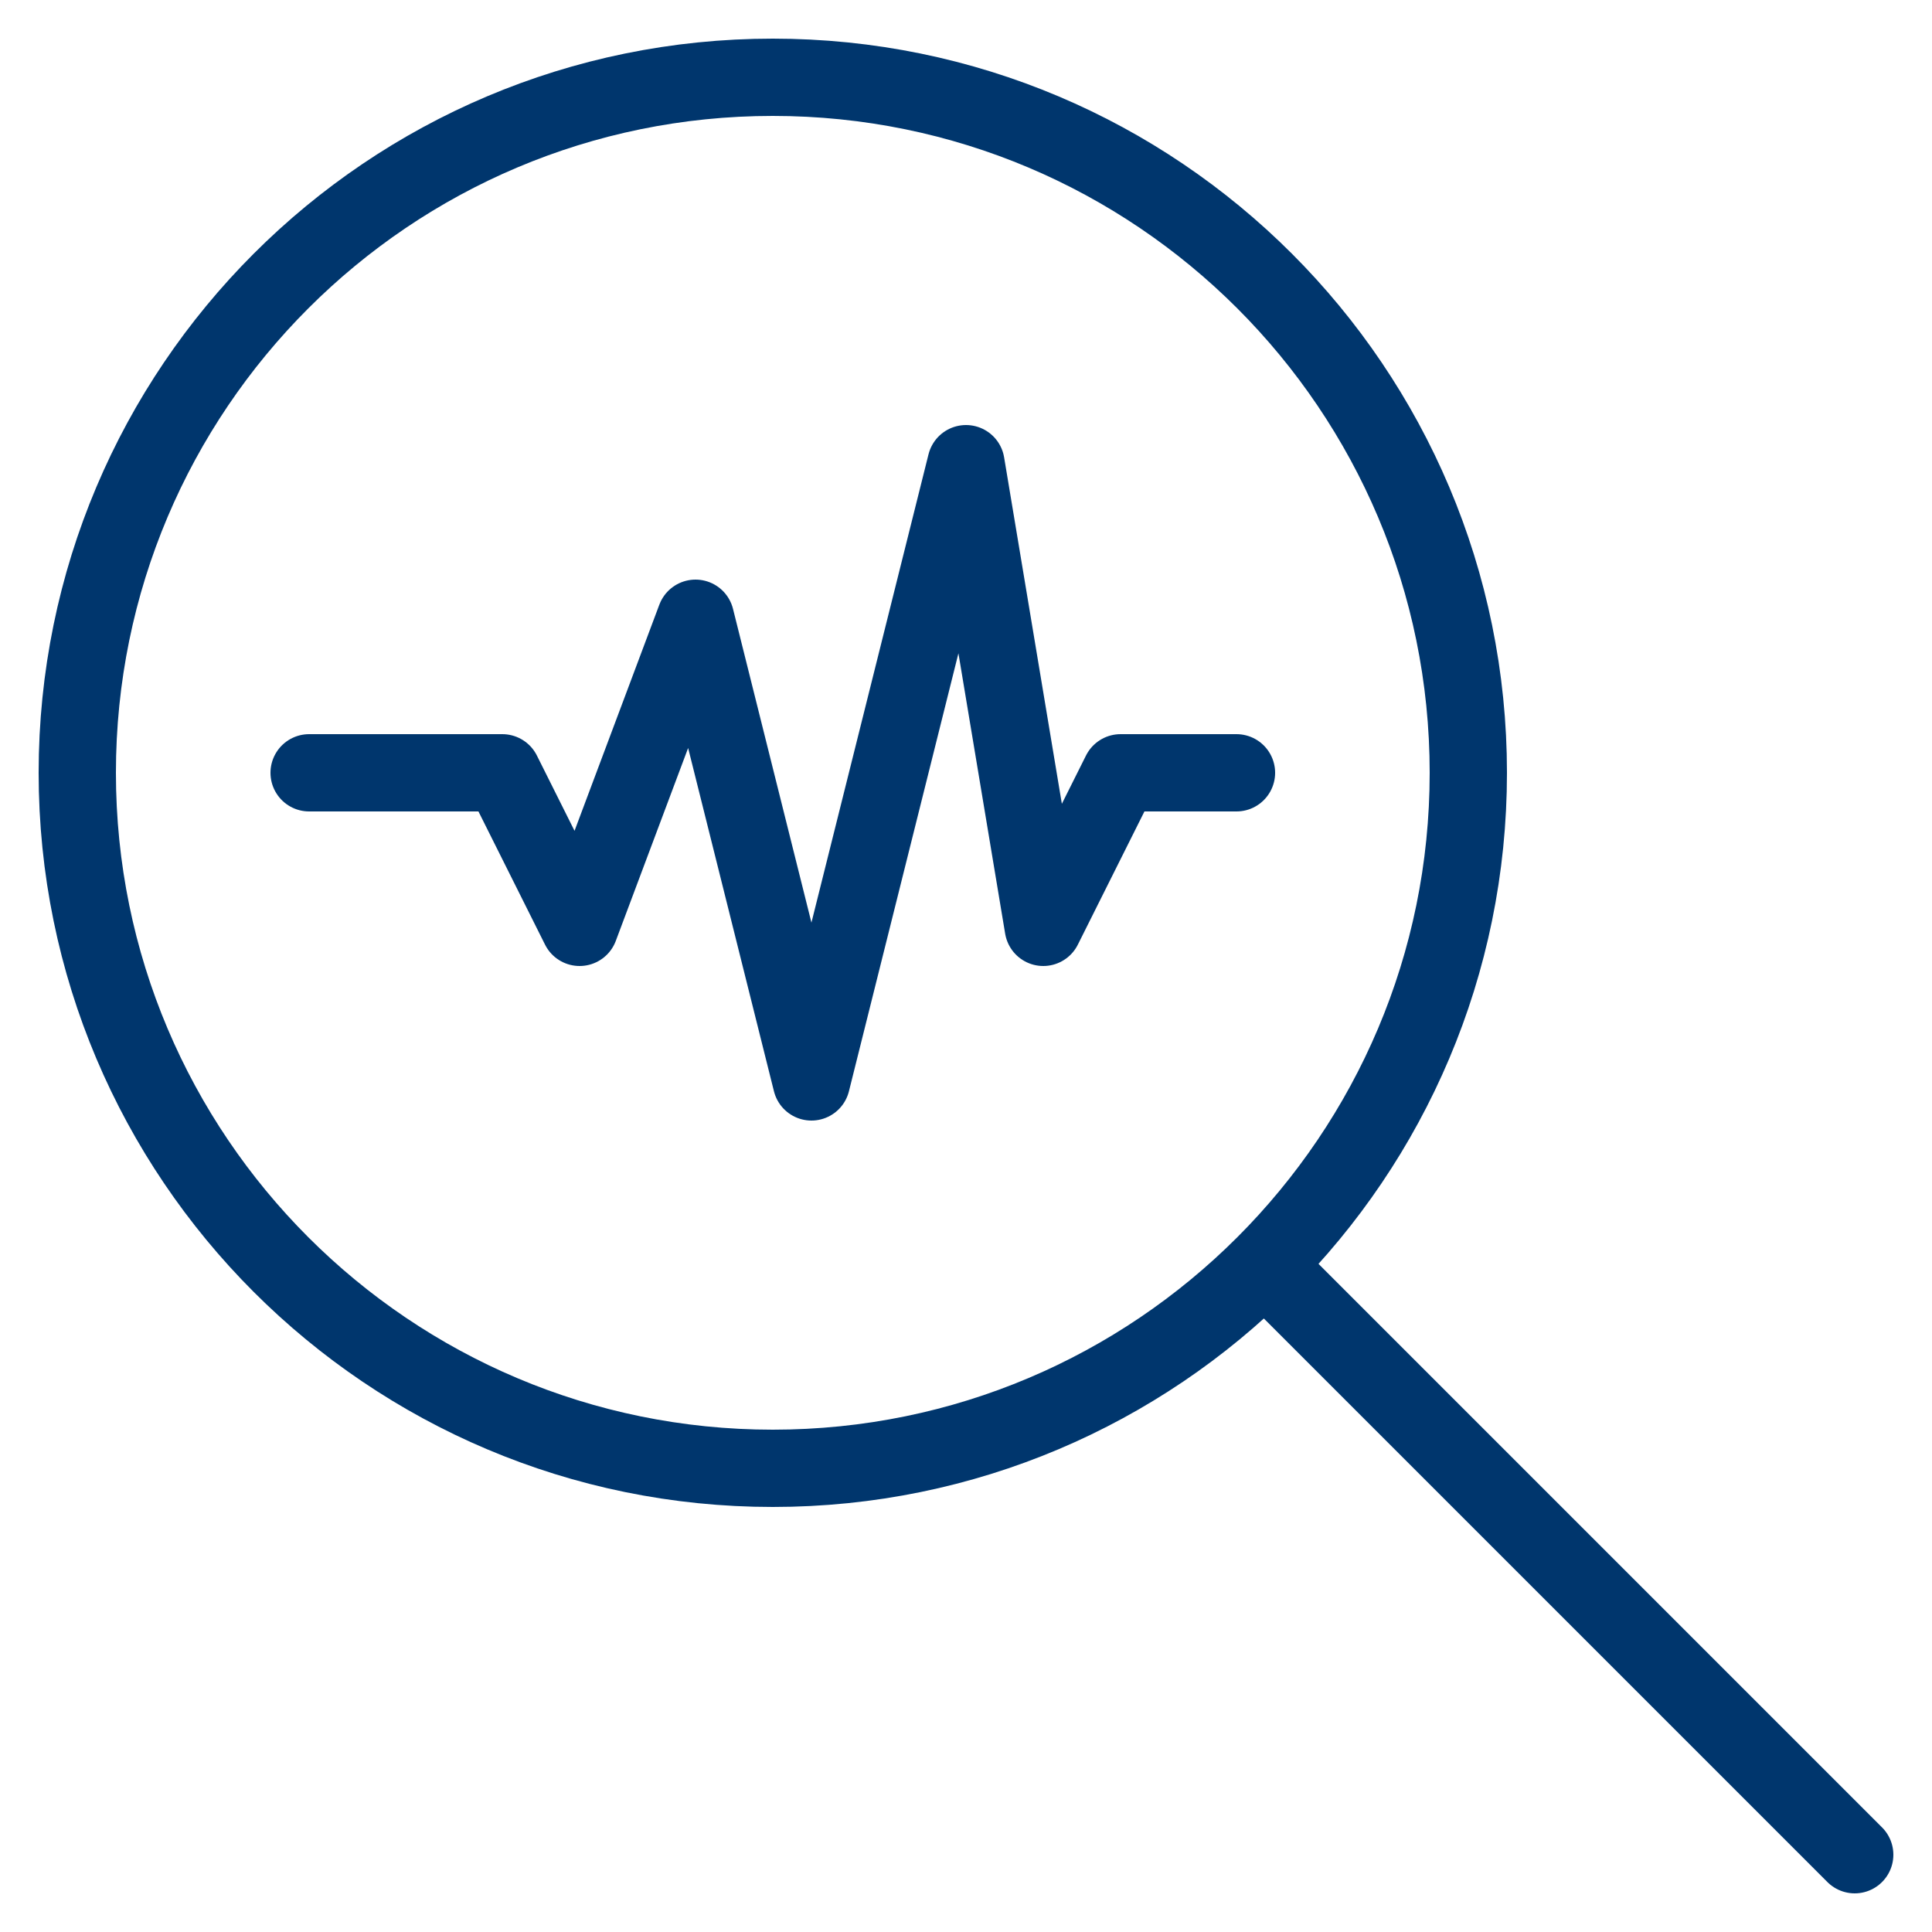 <?xml version="1.0" encoding="UTF-8"?><svg xmlns="http://www.w3.org/2000/svg" viewBox="0 0 100 100"><g id="a"><rect width="100" height="100" style="fill:none; stroke-width:0px;"/></g><g id="b"><path d="M16,40h10l4,8,6-16,6,24,8-32,4,24,4-8h6M96,96l-30-30M76,40c0,19.88-16.12,36-36,36S4,59.88,4,40,20.12,4,40,4s36,16.12,36,36Z" style="fill:none; stroke:#00366d; stroke-linecap:round; stroke-linejoin:round; stroke-width:4px;"/></g></svg>
